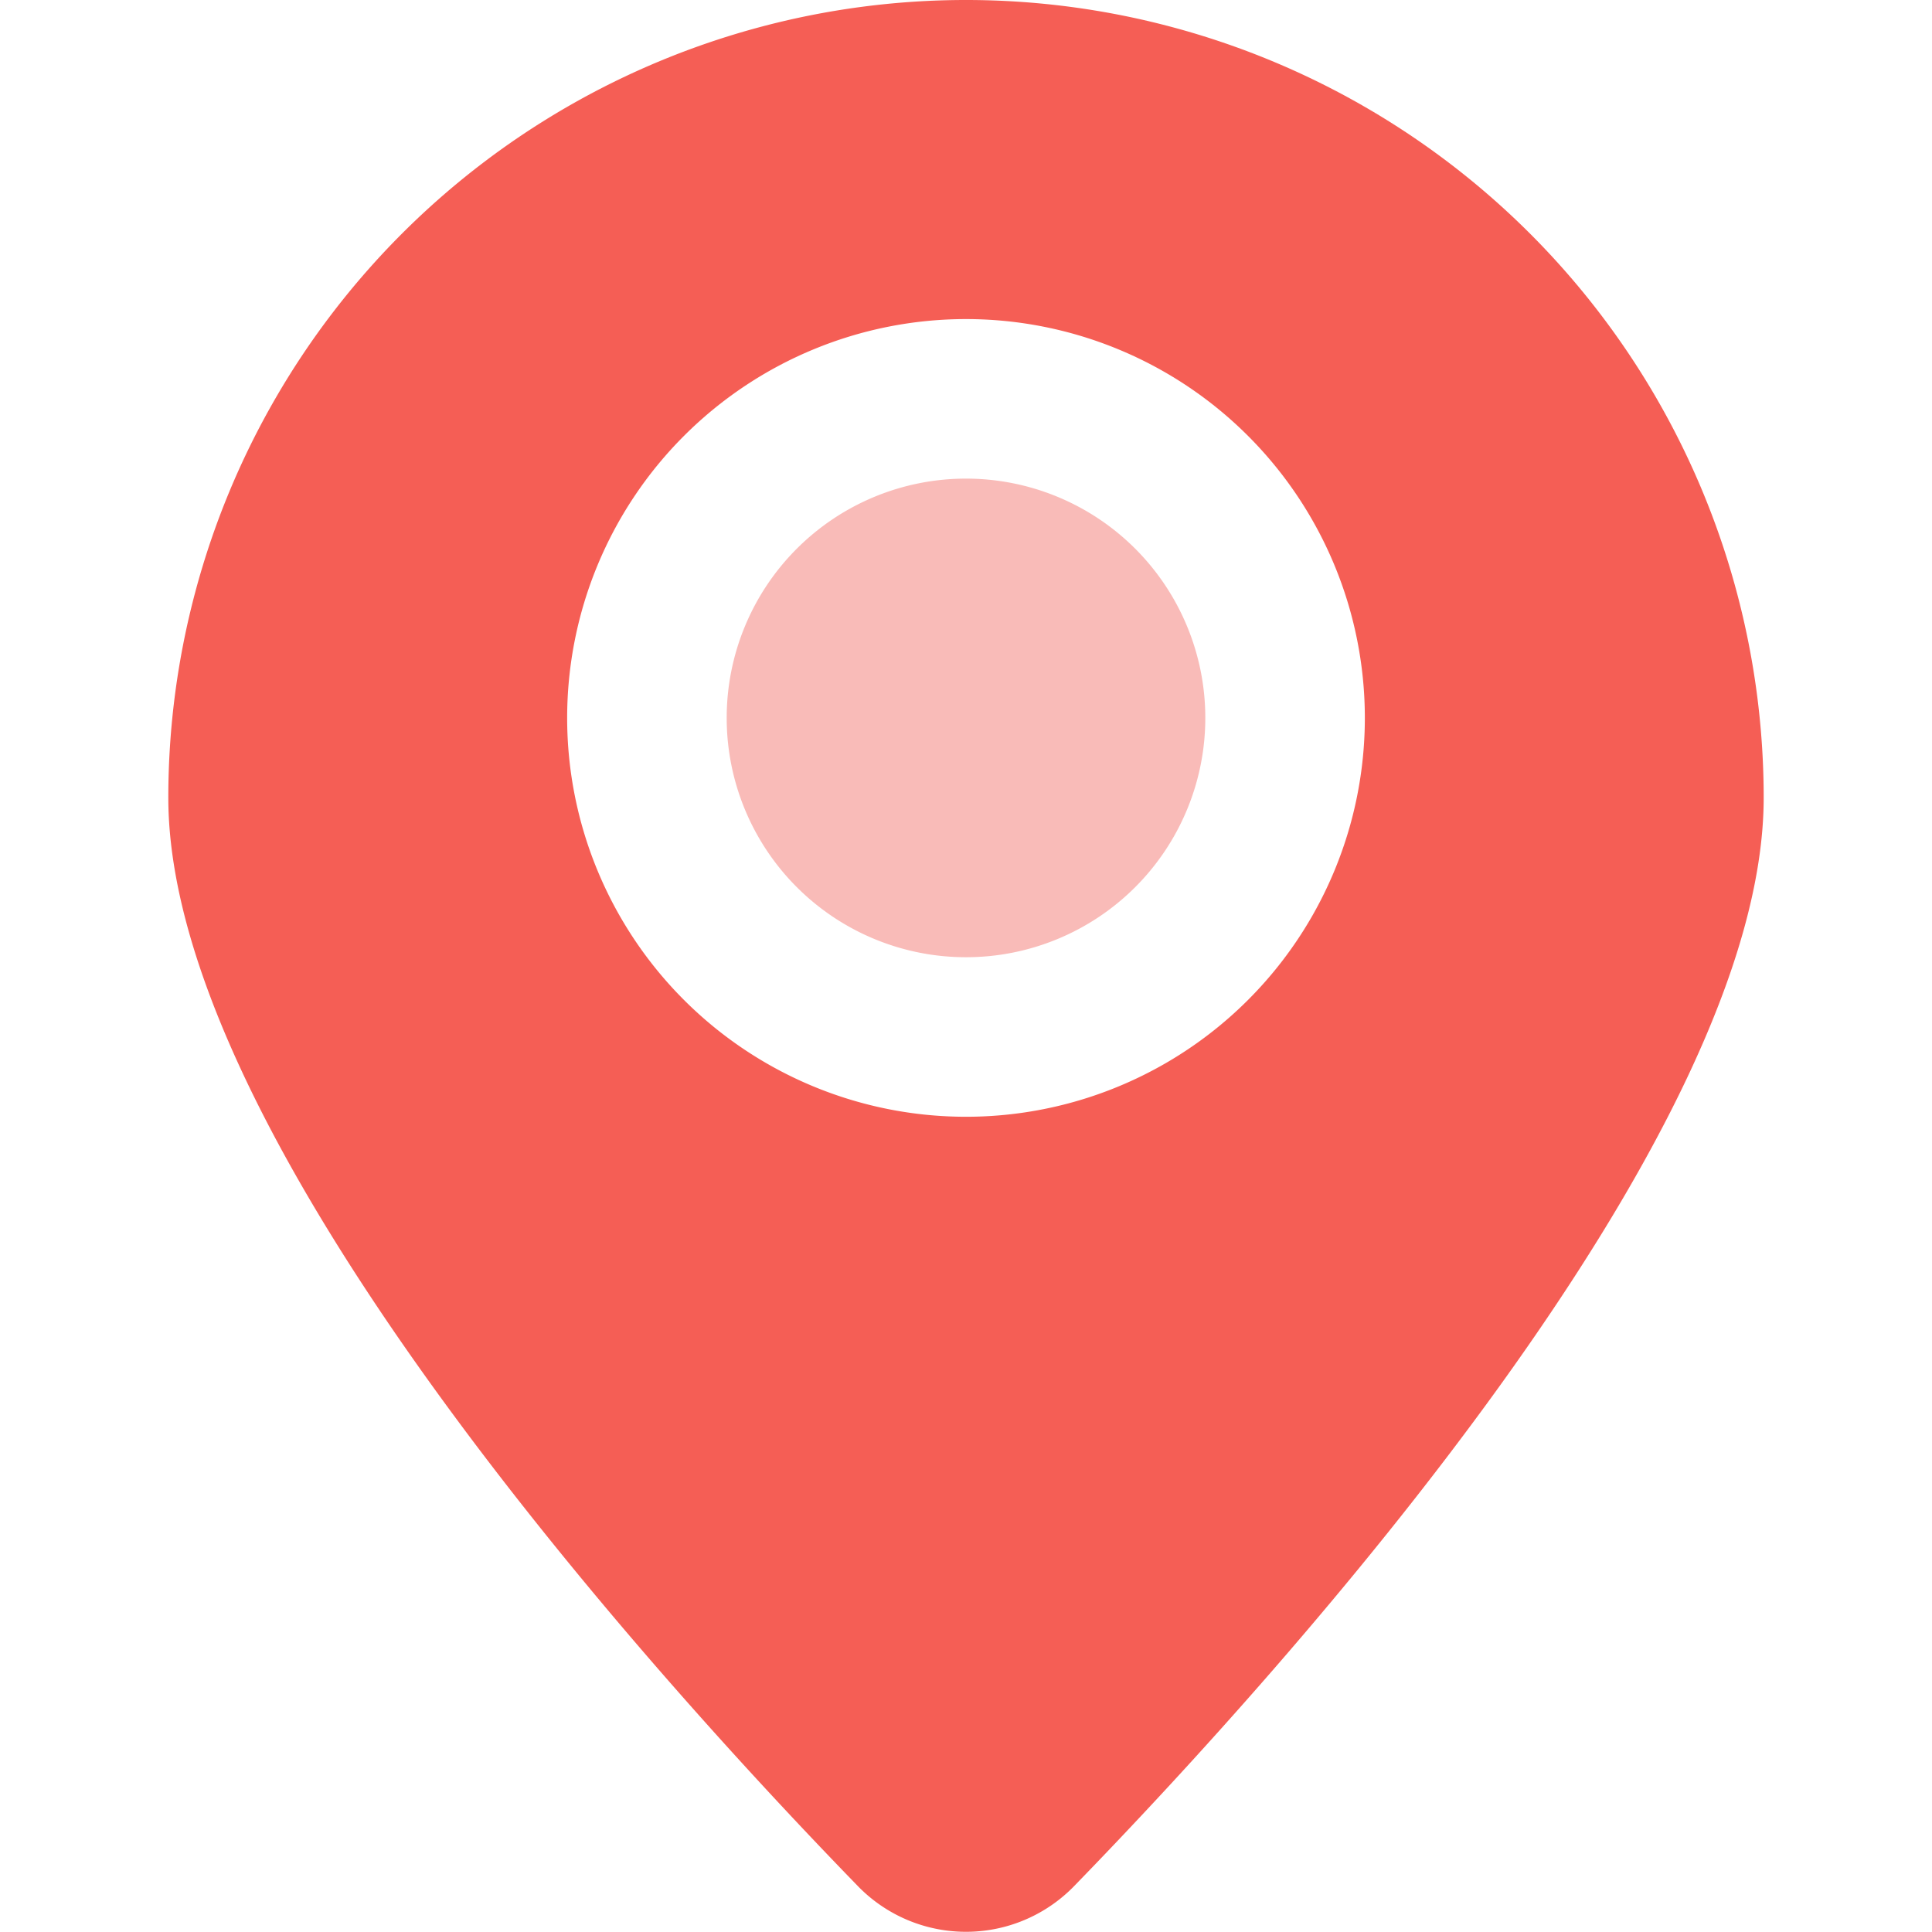 <?xml version="1.0" standalone="no"?><!DOCTYPE svg PUBLIC "-//W3C//DTD SVG 1.1//EN" "http://www.w3.org/Graphics/SVG/1.1/DTD/svg11.dtd"><svg t="1766597224088" class="icon" viewBox="0 0 1024 1024" version="1.1" xmlns="http://www.w3.org/2000/svg" p-id="3527" xmlns:xlink="http://www.w3.org/1999/xlink" width="200" height="200"><path d="M512 0A422.791 422.791 0 0 0 89.209 422.791c0 179.263 249.87 457.883 365.291 576.687a79.908 79.908 0 0 0 114.999 0C684.922 880.674 934.791 602.054 934.791 422.791A422.791 422.791 0 0 0 512 0z m0 591.908a211.396 211.396 0 1 1 211.396-211.396 211.396 211.396 0 0 1-211.396 211.396z" fill="#F55E55" p-id="3528"></path><path d="M512 380.512m-126.837 0a126.837 126.837 0 1 0 253.675 0 126.837 126.837 0 1 0-253.675 0Z" fill="#F9BBB8" p-id="3529"></path></svg>